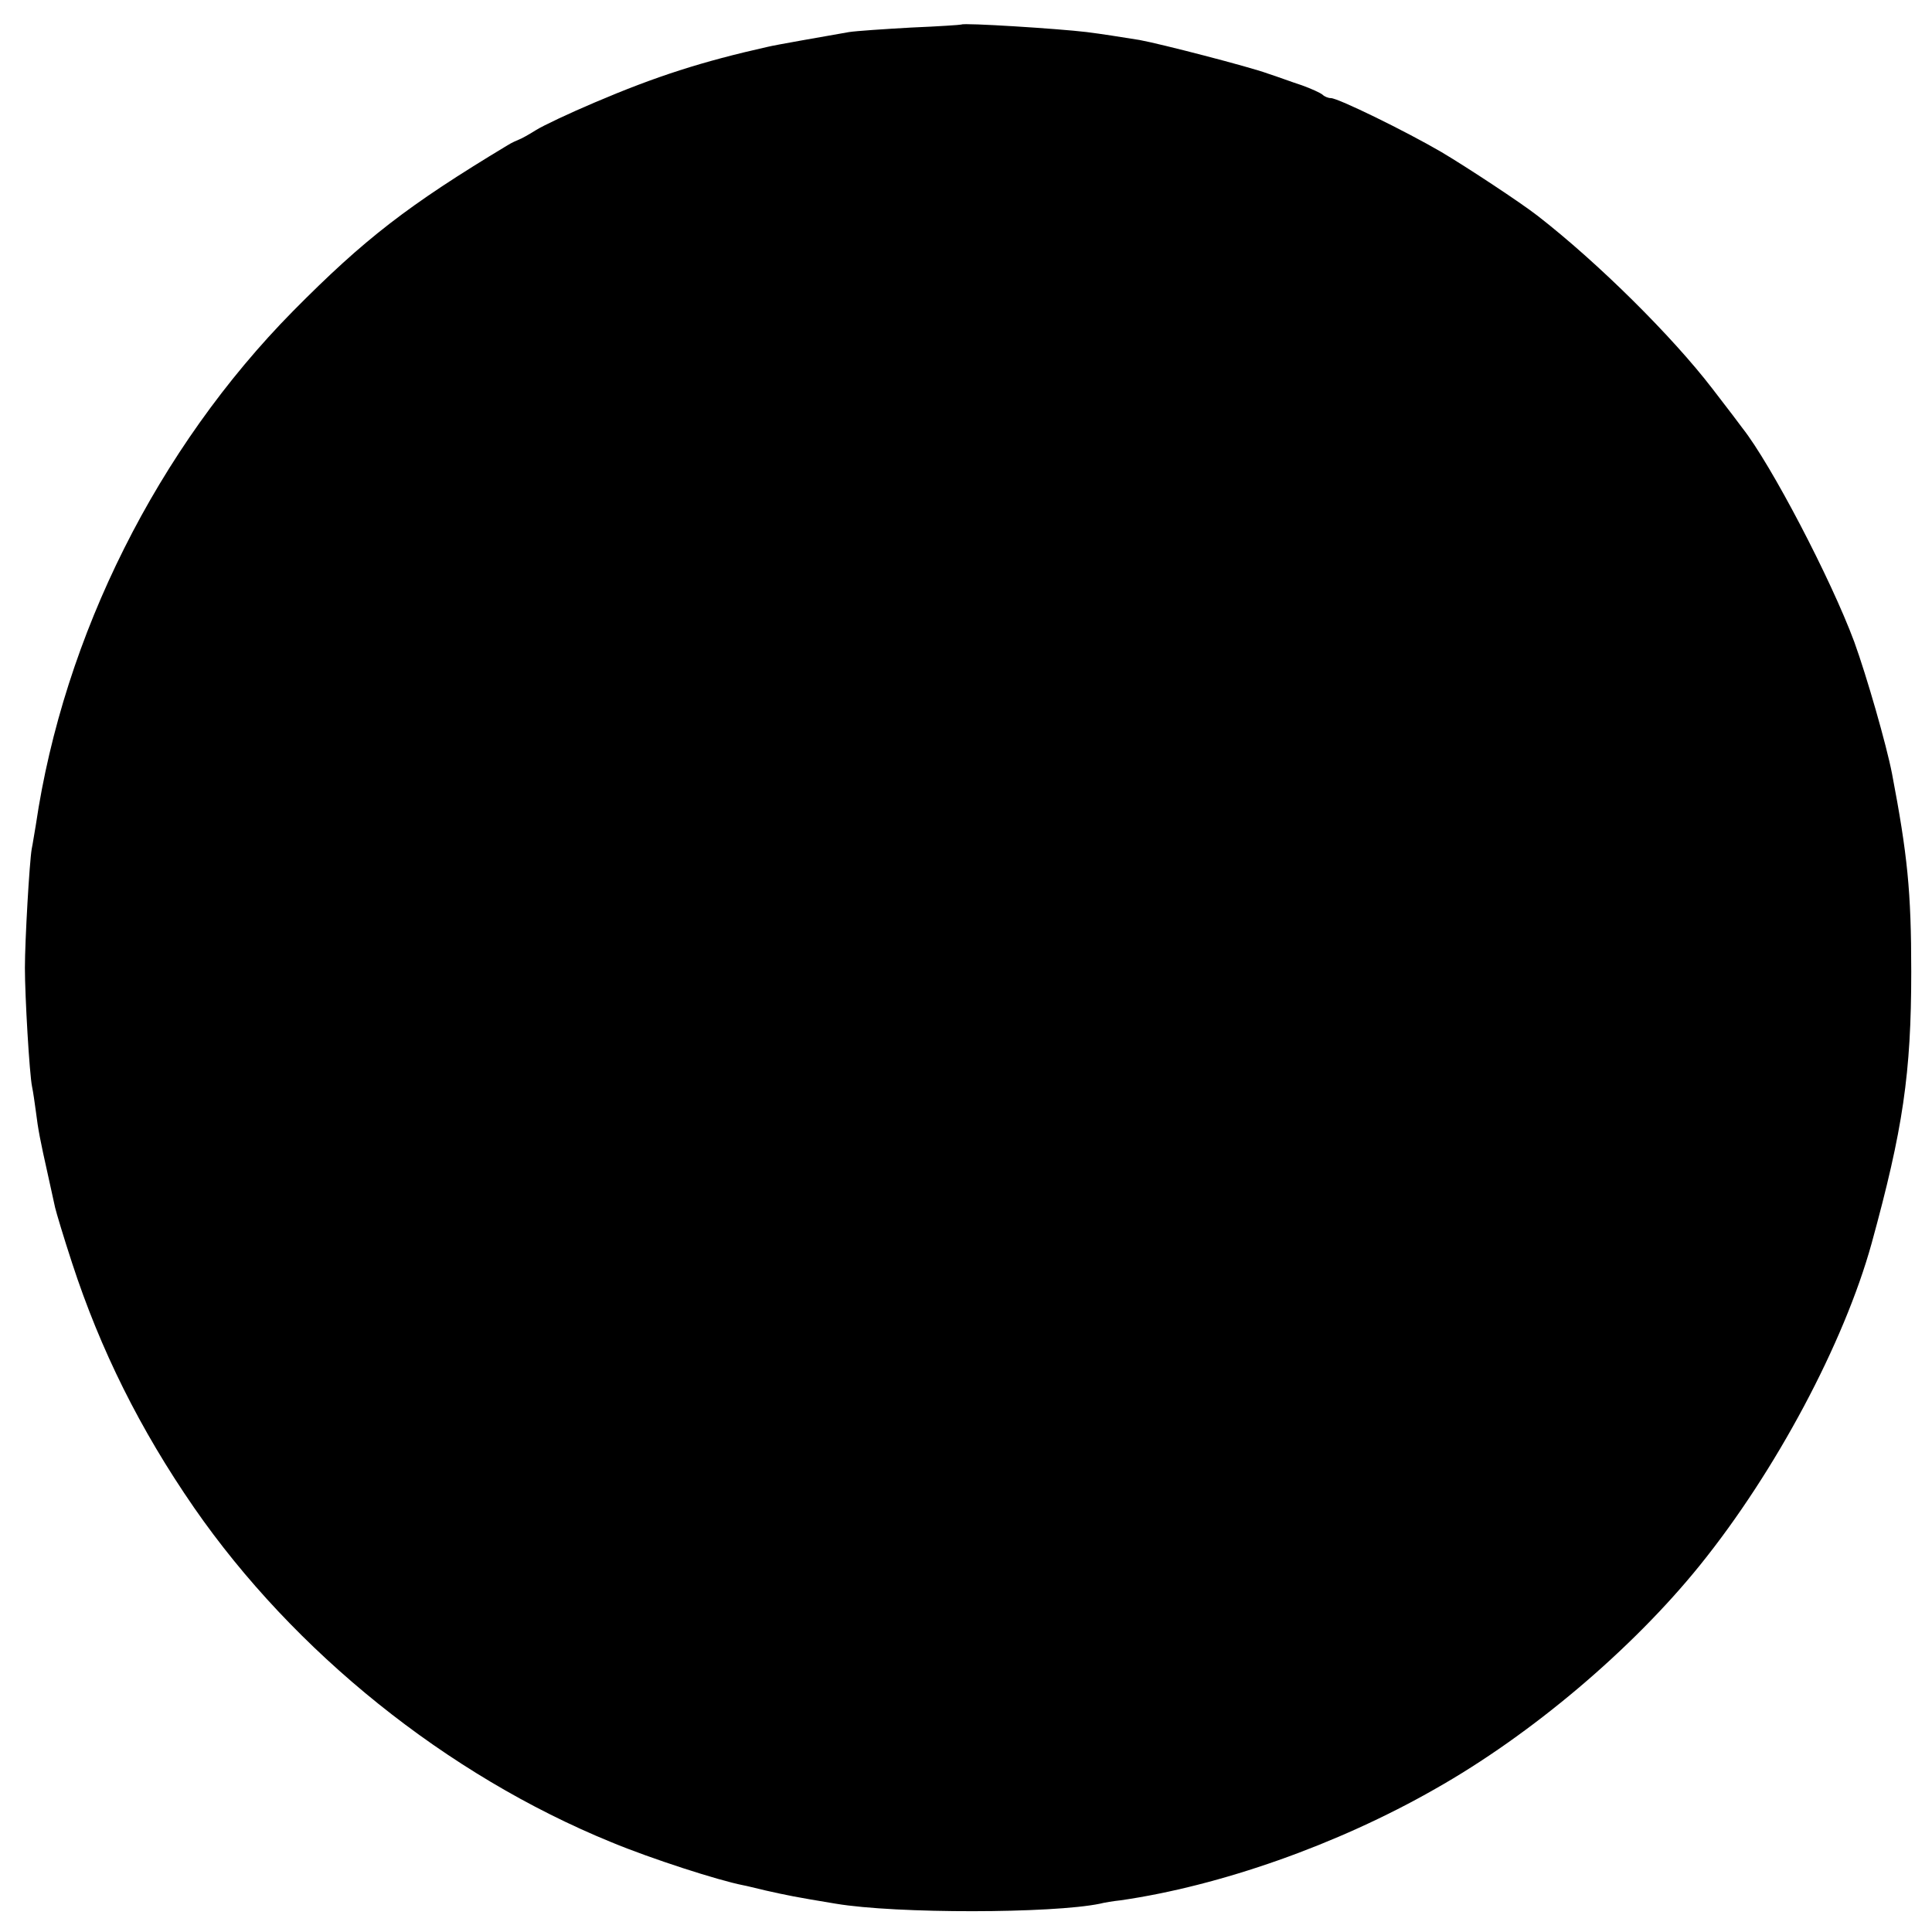 <?xml version="1.0" standalone="no"?>
<!DOCTYPE svg PUBLIC "-//W3C//DTD SVG 20010904//EN"
 "http://www.w3.org/TR/2001/REC-SVG-20010904/DTD/svg10.dtd">
<svg version="1.0" xmlns="http://www.w3.org/2000/svg"
 width="512pt" height="512pt" viewBox="0 0 512 512"
 preserveAspectRatio="xMidYMid meet">
<g transform="translate(0,512) scale(0.1,-0.1)"
fill="#000000" stroke="none">
<path d="M2548 5055 c-2 -1 -61 -5 -133 -8 -71 -4 -146 -9 -165 -12 -68 -12
-195 -34 -215 -39 -174 -39 -296 -78 -460 -148 -66 -28 -136 -61 -155 -73 -19
-12 -39 -23 -45 -25 -5 -2 -19 -8 -30 -15 -264 -159 -379 -248 -568 -439 -359
-364 -608 -860 -682 -1362 -4 -22 -8 -50 -11 -64 -6 -35 -18 -243 -18 -315 0
-75 12 -282 19 -315 3 -14 7 -43 10 -65 6 -49 12 -79 31 -164 8 -36 17 -77 20
-91 3 -13 23 -80 45 -147 75 -230 180 -441 323 -648 265 -383 670 -709 1106
-887 106 -44 283 -101 349 -114 7 -1 34 -8 60 -14 58 -13 77 -17 186 -35 161
-27 574 -26 700 0 11 3 36 7 55 9 263 38 574 147 833 295 255 144 522 370 702
593 201 249 382 589 455 853 83 302 105 450 105 720 0 213 -10 310 -51 525
-15 77 -67 258 -100 349 -62 167 -221 471 -296 566 -4 6 -40 53 -80 105 -106
138 -301 332 -463 458 -45 35 -186 128 -255 169 -96 56 -274 143 -293 143 -7
0 -17 4 -22 9 -6 5 -30 16 -55 25 -25 8 -65 23 -90 31 -49 18 -285 79 -340 89
-50 8 -100 16 -140 21 -74 9 -327 25 -332 20z"/>
</g>
</svg>
